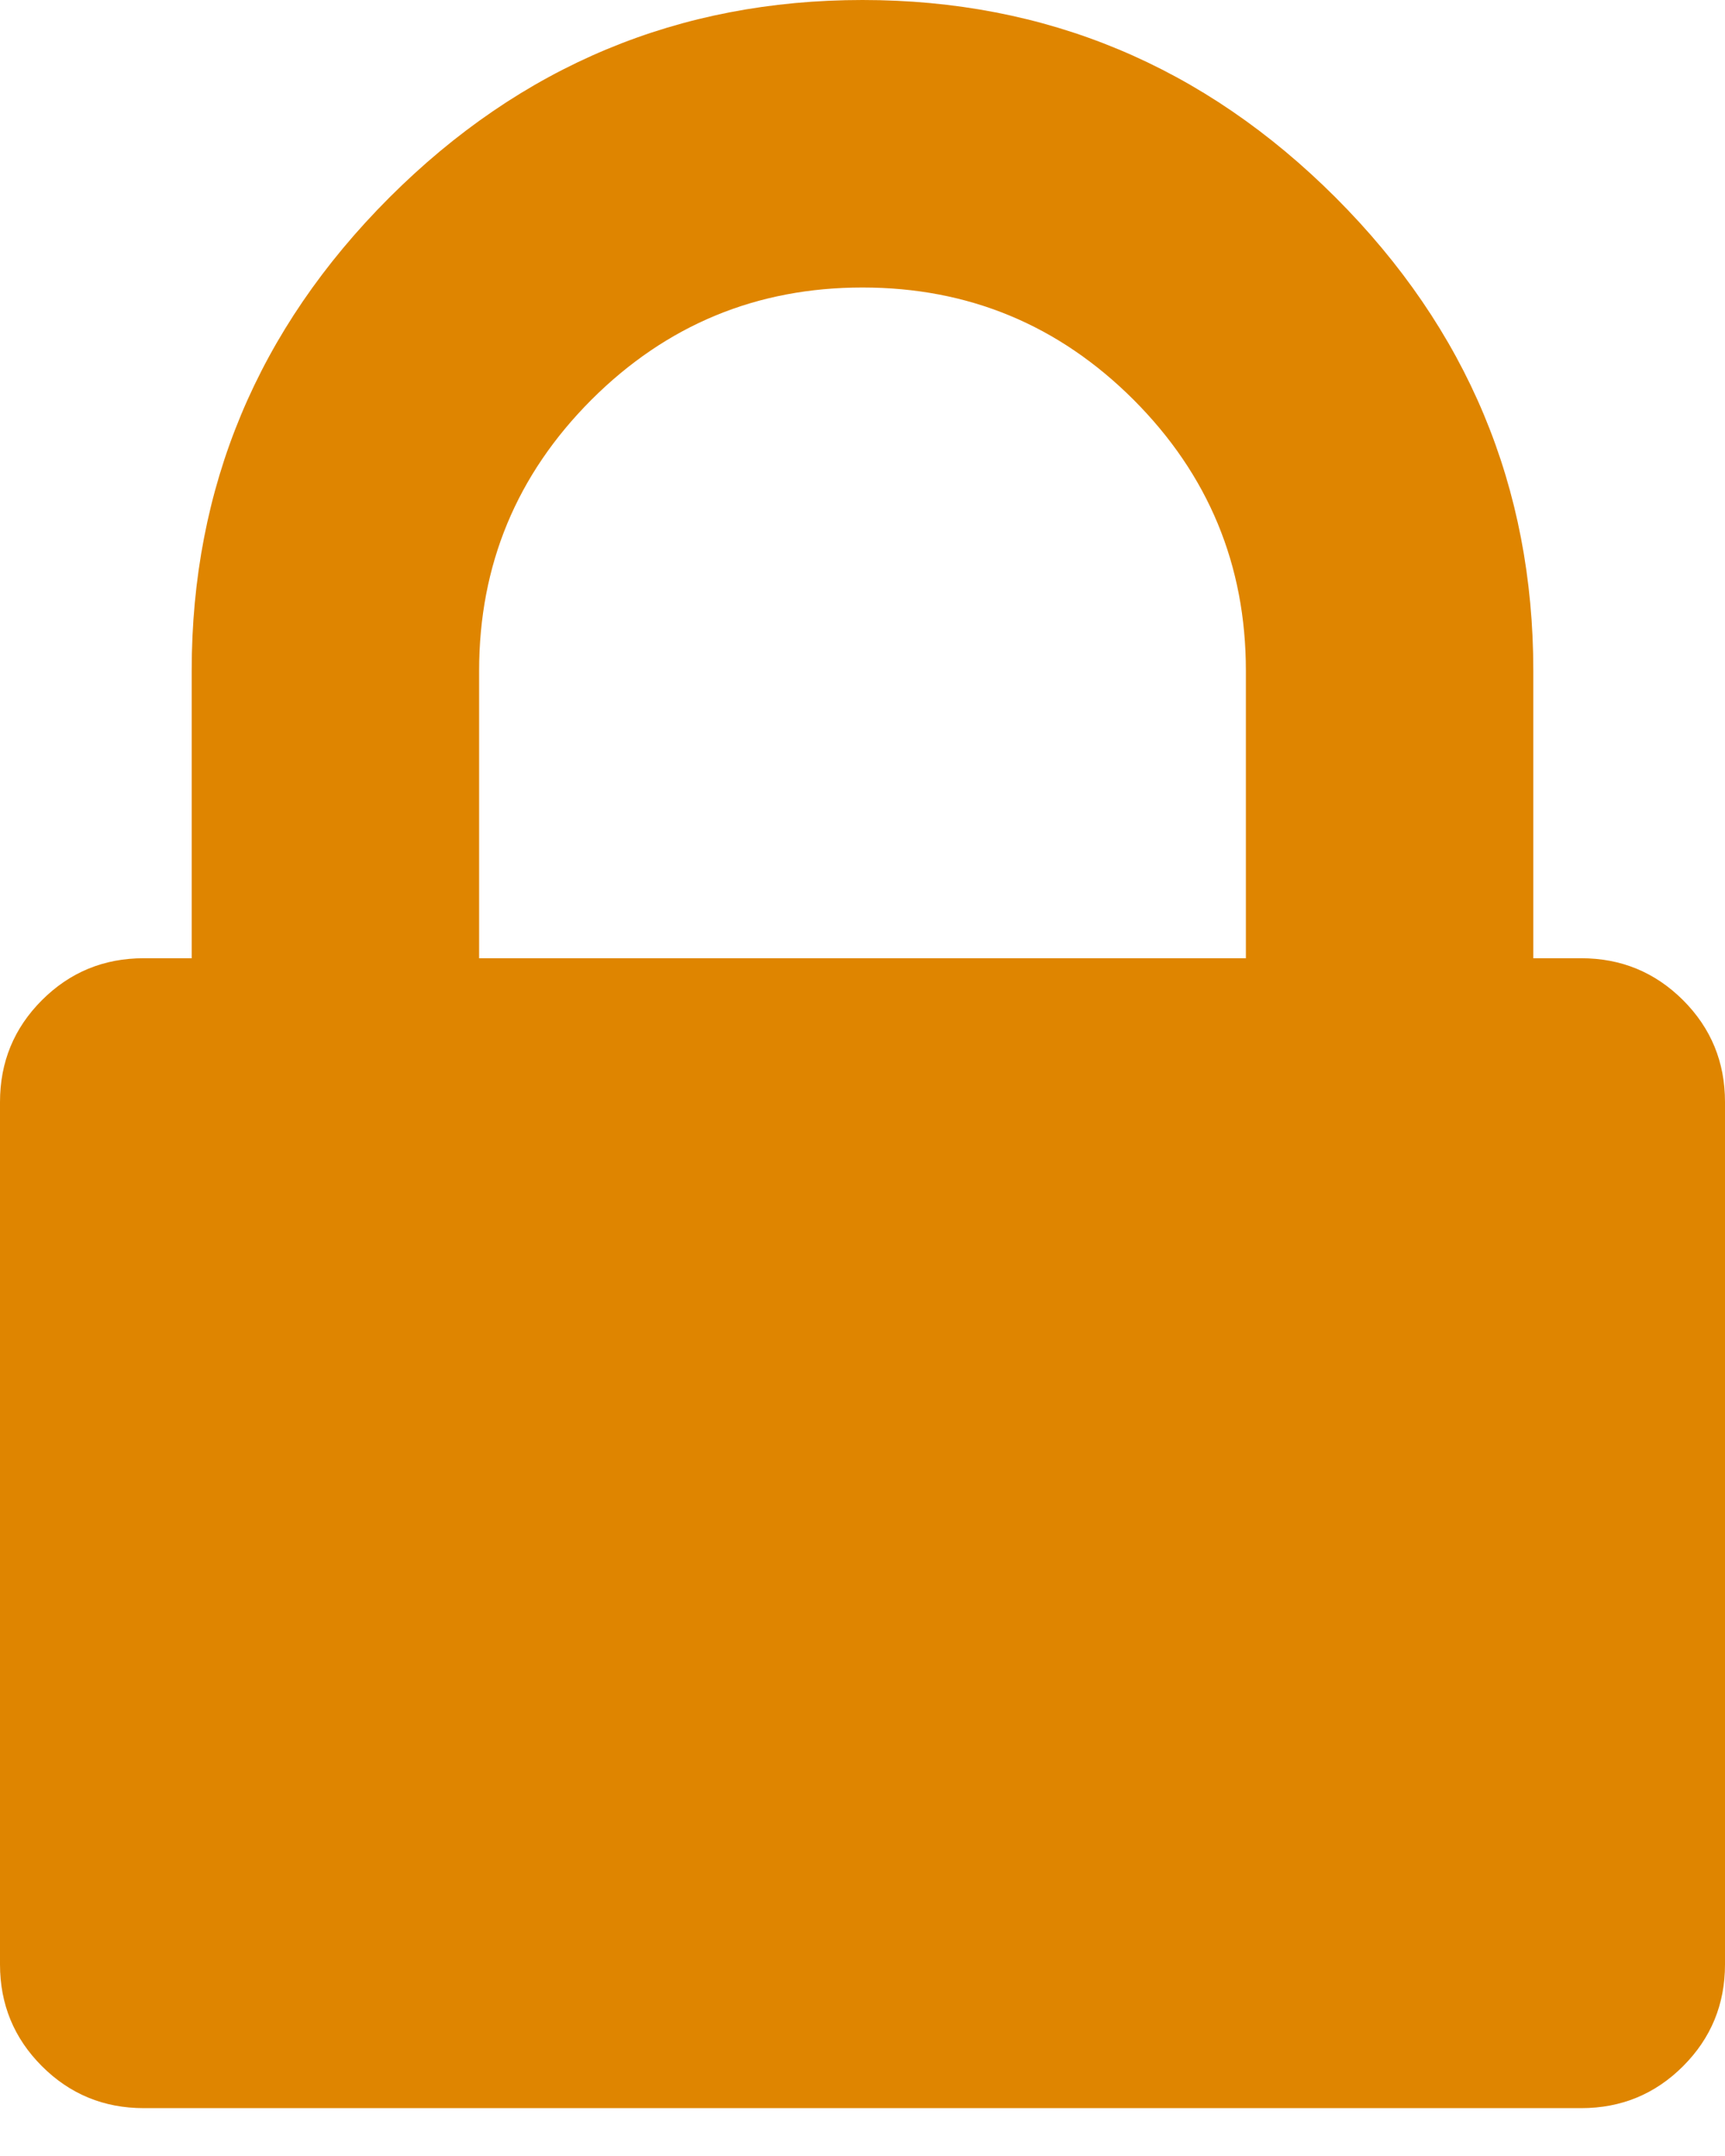 <svg width="16" height="20" viewBox="0 0 16 20" fill="none" xmlns="http://www.w3.org/2000/svg">
<path d="M15.611 9.278C15.351 9.019 15.037 8.889 14.666 8.889H14.222V6.222C14.222 4.519 13.611 3.056 12.389 1.833C11.167 0.611 9.704 0 8 0C6.296 0 4.833 0.611 3.611 1.833C2.389 3.056 1.778 4.518 1.778 6.222V8.889H1.333C0.963 8.889 0.648 9.019 0.389 9.278C0.13 9.537 0 9.852 0 10.223V18.223C0 18.593 0.13 18.908 0.389 19.167C0.648 19.426 0.963 19.556 1.333 19.556H14.667C15.037 19.556 15.352 19.426 15.611 19.167C15.87 18.908 16 18.593 16 18.223V10.222C16 9.852 15.87 9.537 15.611 9.278ZM11.556 8.889H4.444V6.222C4.444 5.241 4.792 4.403 5.486 3.708C6.181 3.014 7.019 2.667 8 2.667C8.982 2.667 9.819 3.014 10.514 3.708C11.208 4.403 11.556 5.241 11.556 6.222V8.889Z" fill="#DF8500"/>
</svg>
